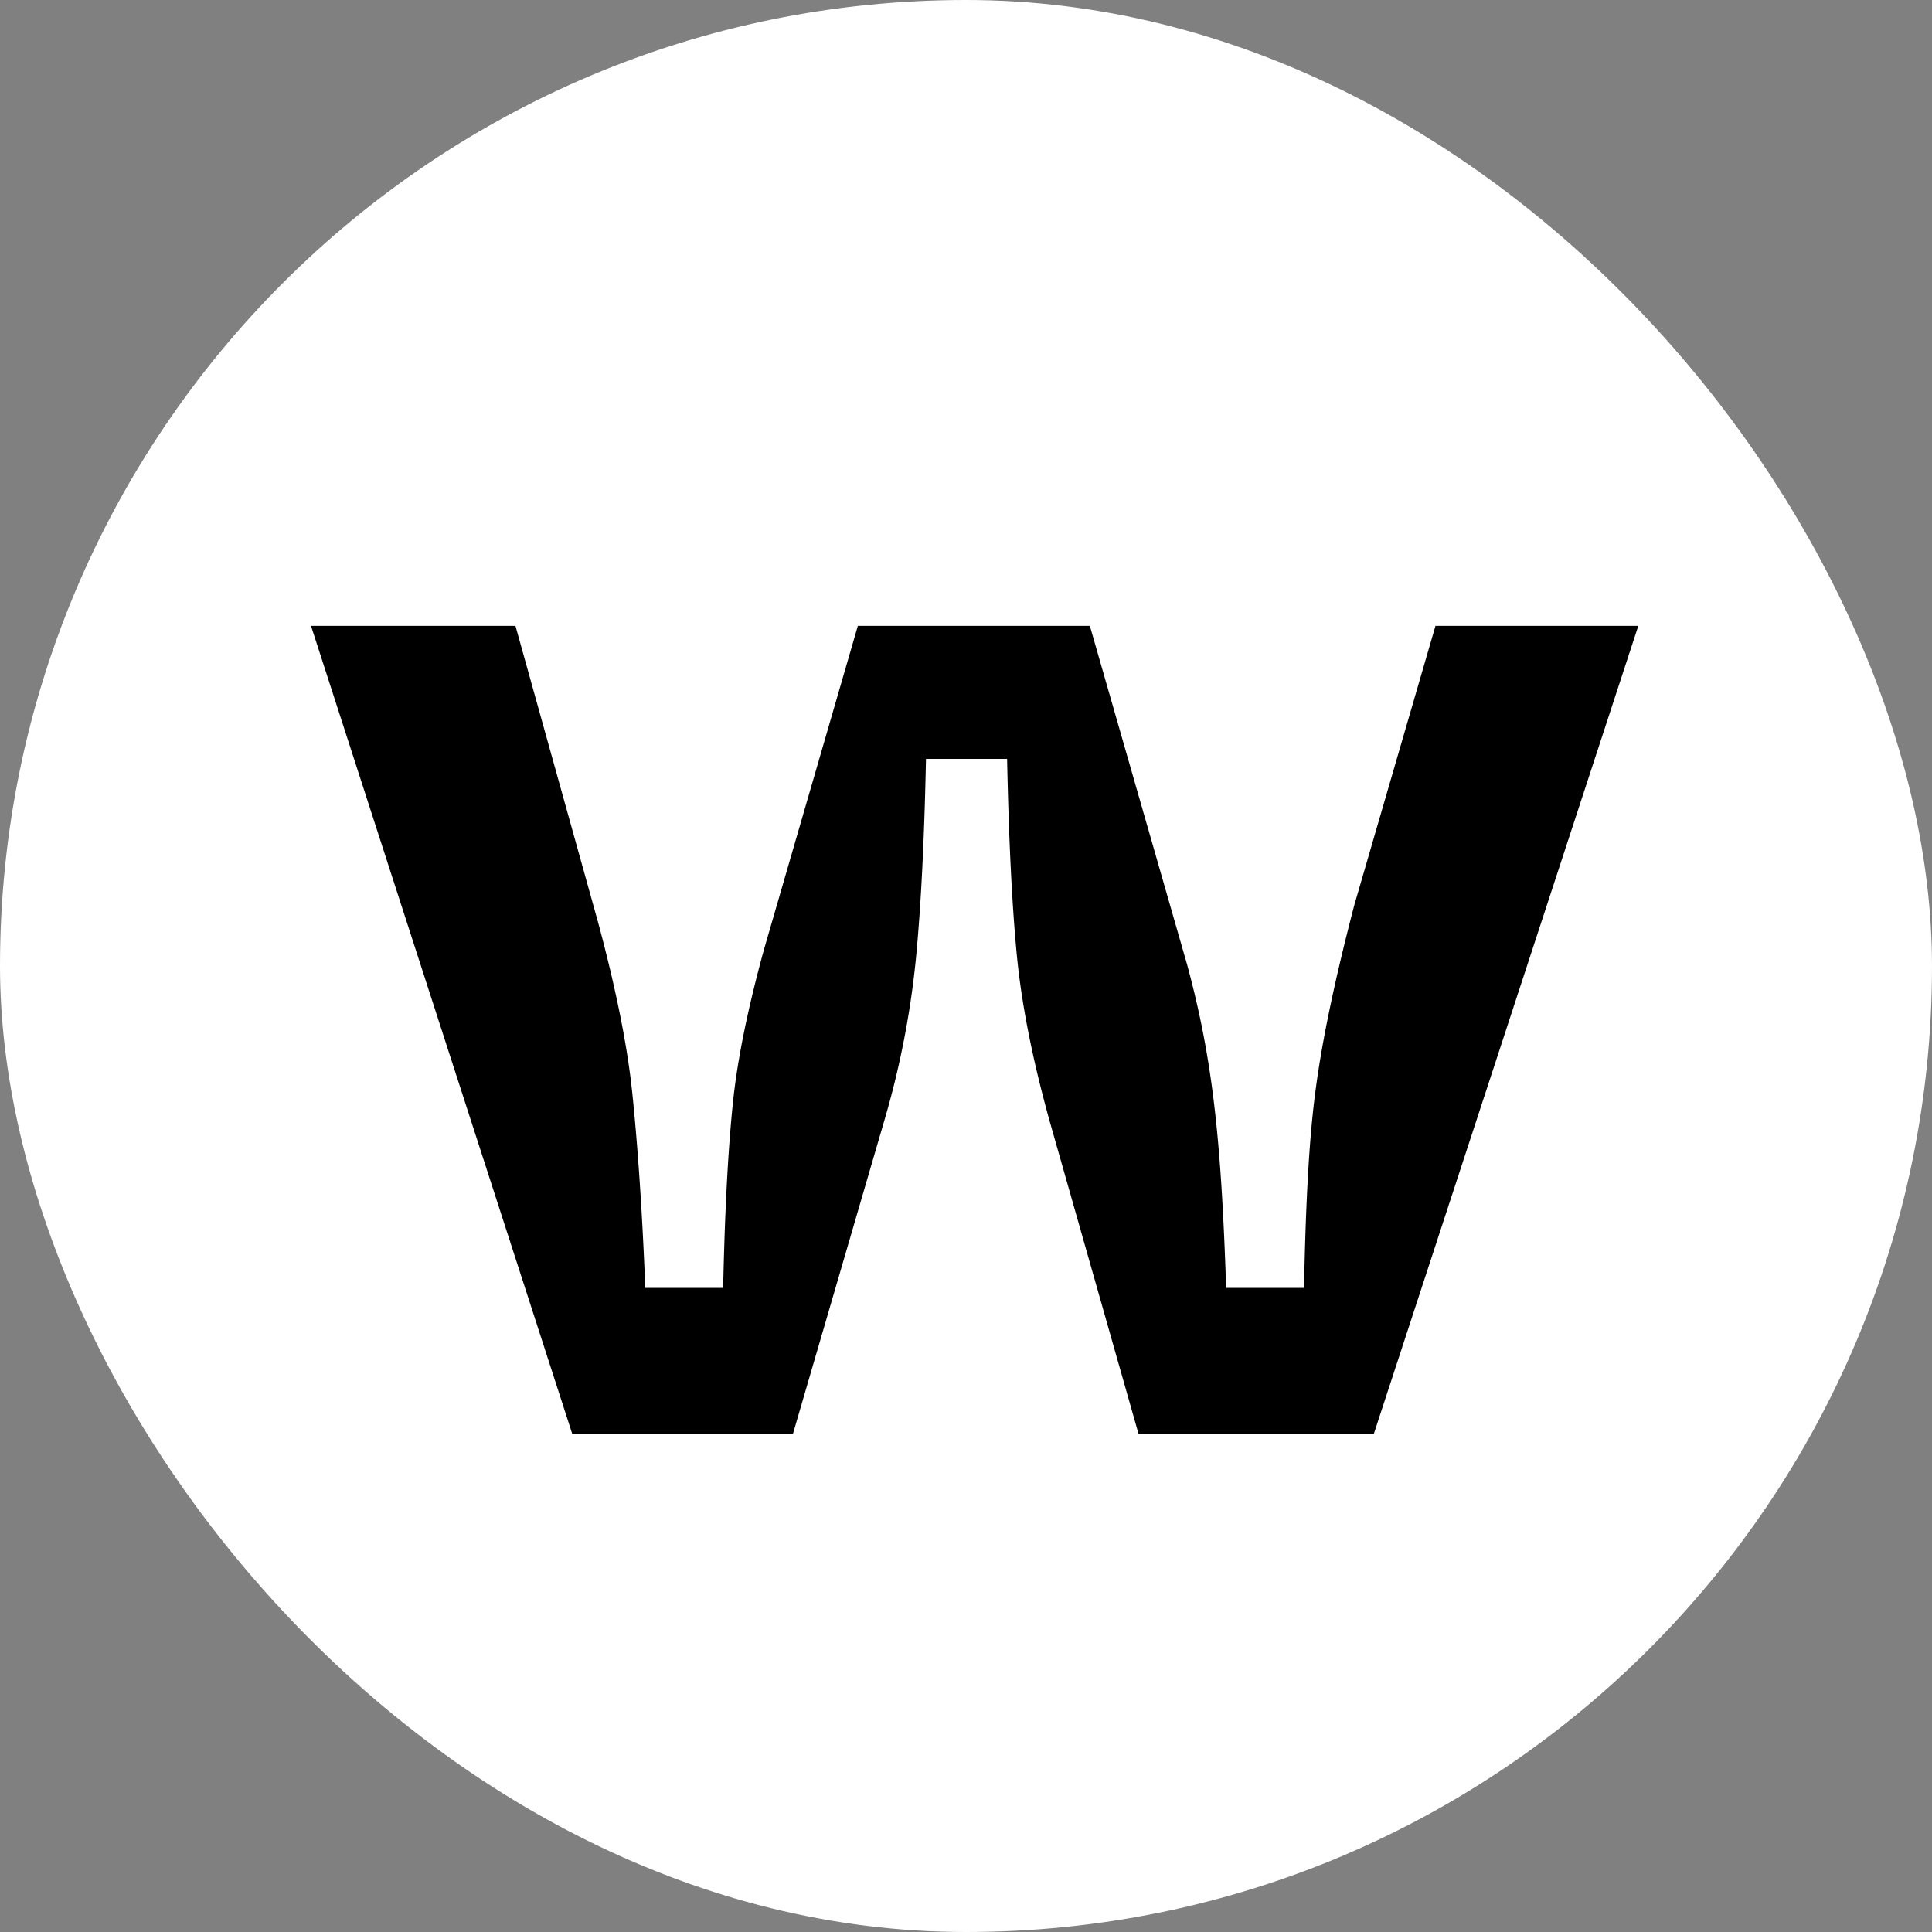 <svg width="256" height="256" fill="none" xmlns="http://www.w3.org/2000/svg"><rect width="100%" height="100%" fill="#808080" stroke="none"/><g clip-path="url(#clip0_11_2)"><rect width="256" height="256" rx="128" fill="#fff"/><path d="M75.827 190h29.24l12.04-41.28a117.53 117.53 0 0 0 4.3-22.145c.645-6.88 1.075-15.48 1.29-26.015h10.75c.215 10.535.645 19.35 1.29 26.015.645 6.665 2.15 14.19 4.515 22.575l11.61 40.85h31.175l35.045-107.07h-26.875l-10.75 36.98c-2.58 9.89-4.3 18.06-5.16 24.725-.86 6.45-1.29 15.05-1.505 26.015h-10.32c-.645-19.135-1.72-30.1-5.16-42.785l-12.9-44.935h-30.745l-12.47 43c-1.935 7.095-3.44 13.975-4.085 20.21-.645 6.235-1.075 14.405-1.29 24.51h-10.32c-.43-10.965-1.075-19.565-1.72-25.8-.645-6.235-2.15-13.76-4.515-22.575L68.302 82.93h-27.09L75.827 190Z" fill="#000"/></g><defs><clipPath id="clip0_11_2"><rect width="256" height="256" rx="128" fill="#fff"/></clipPath></defs><style>@media (prefers-color-scheme:dark){rect{fill:transparent}path{fill:#fff}}</style></svg>